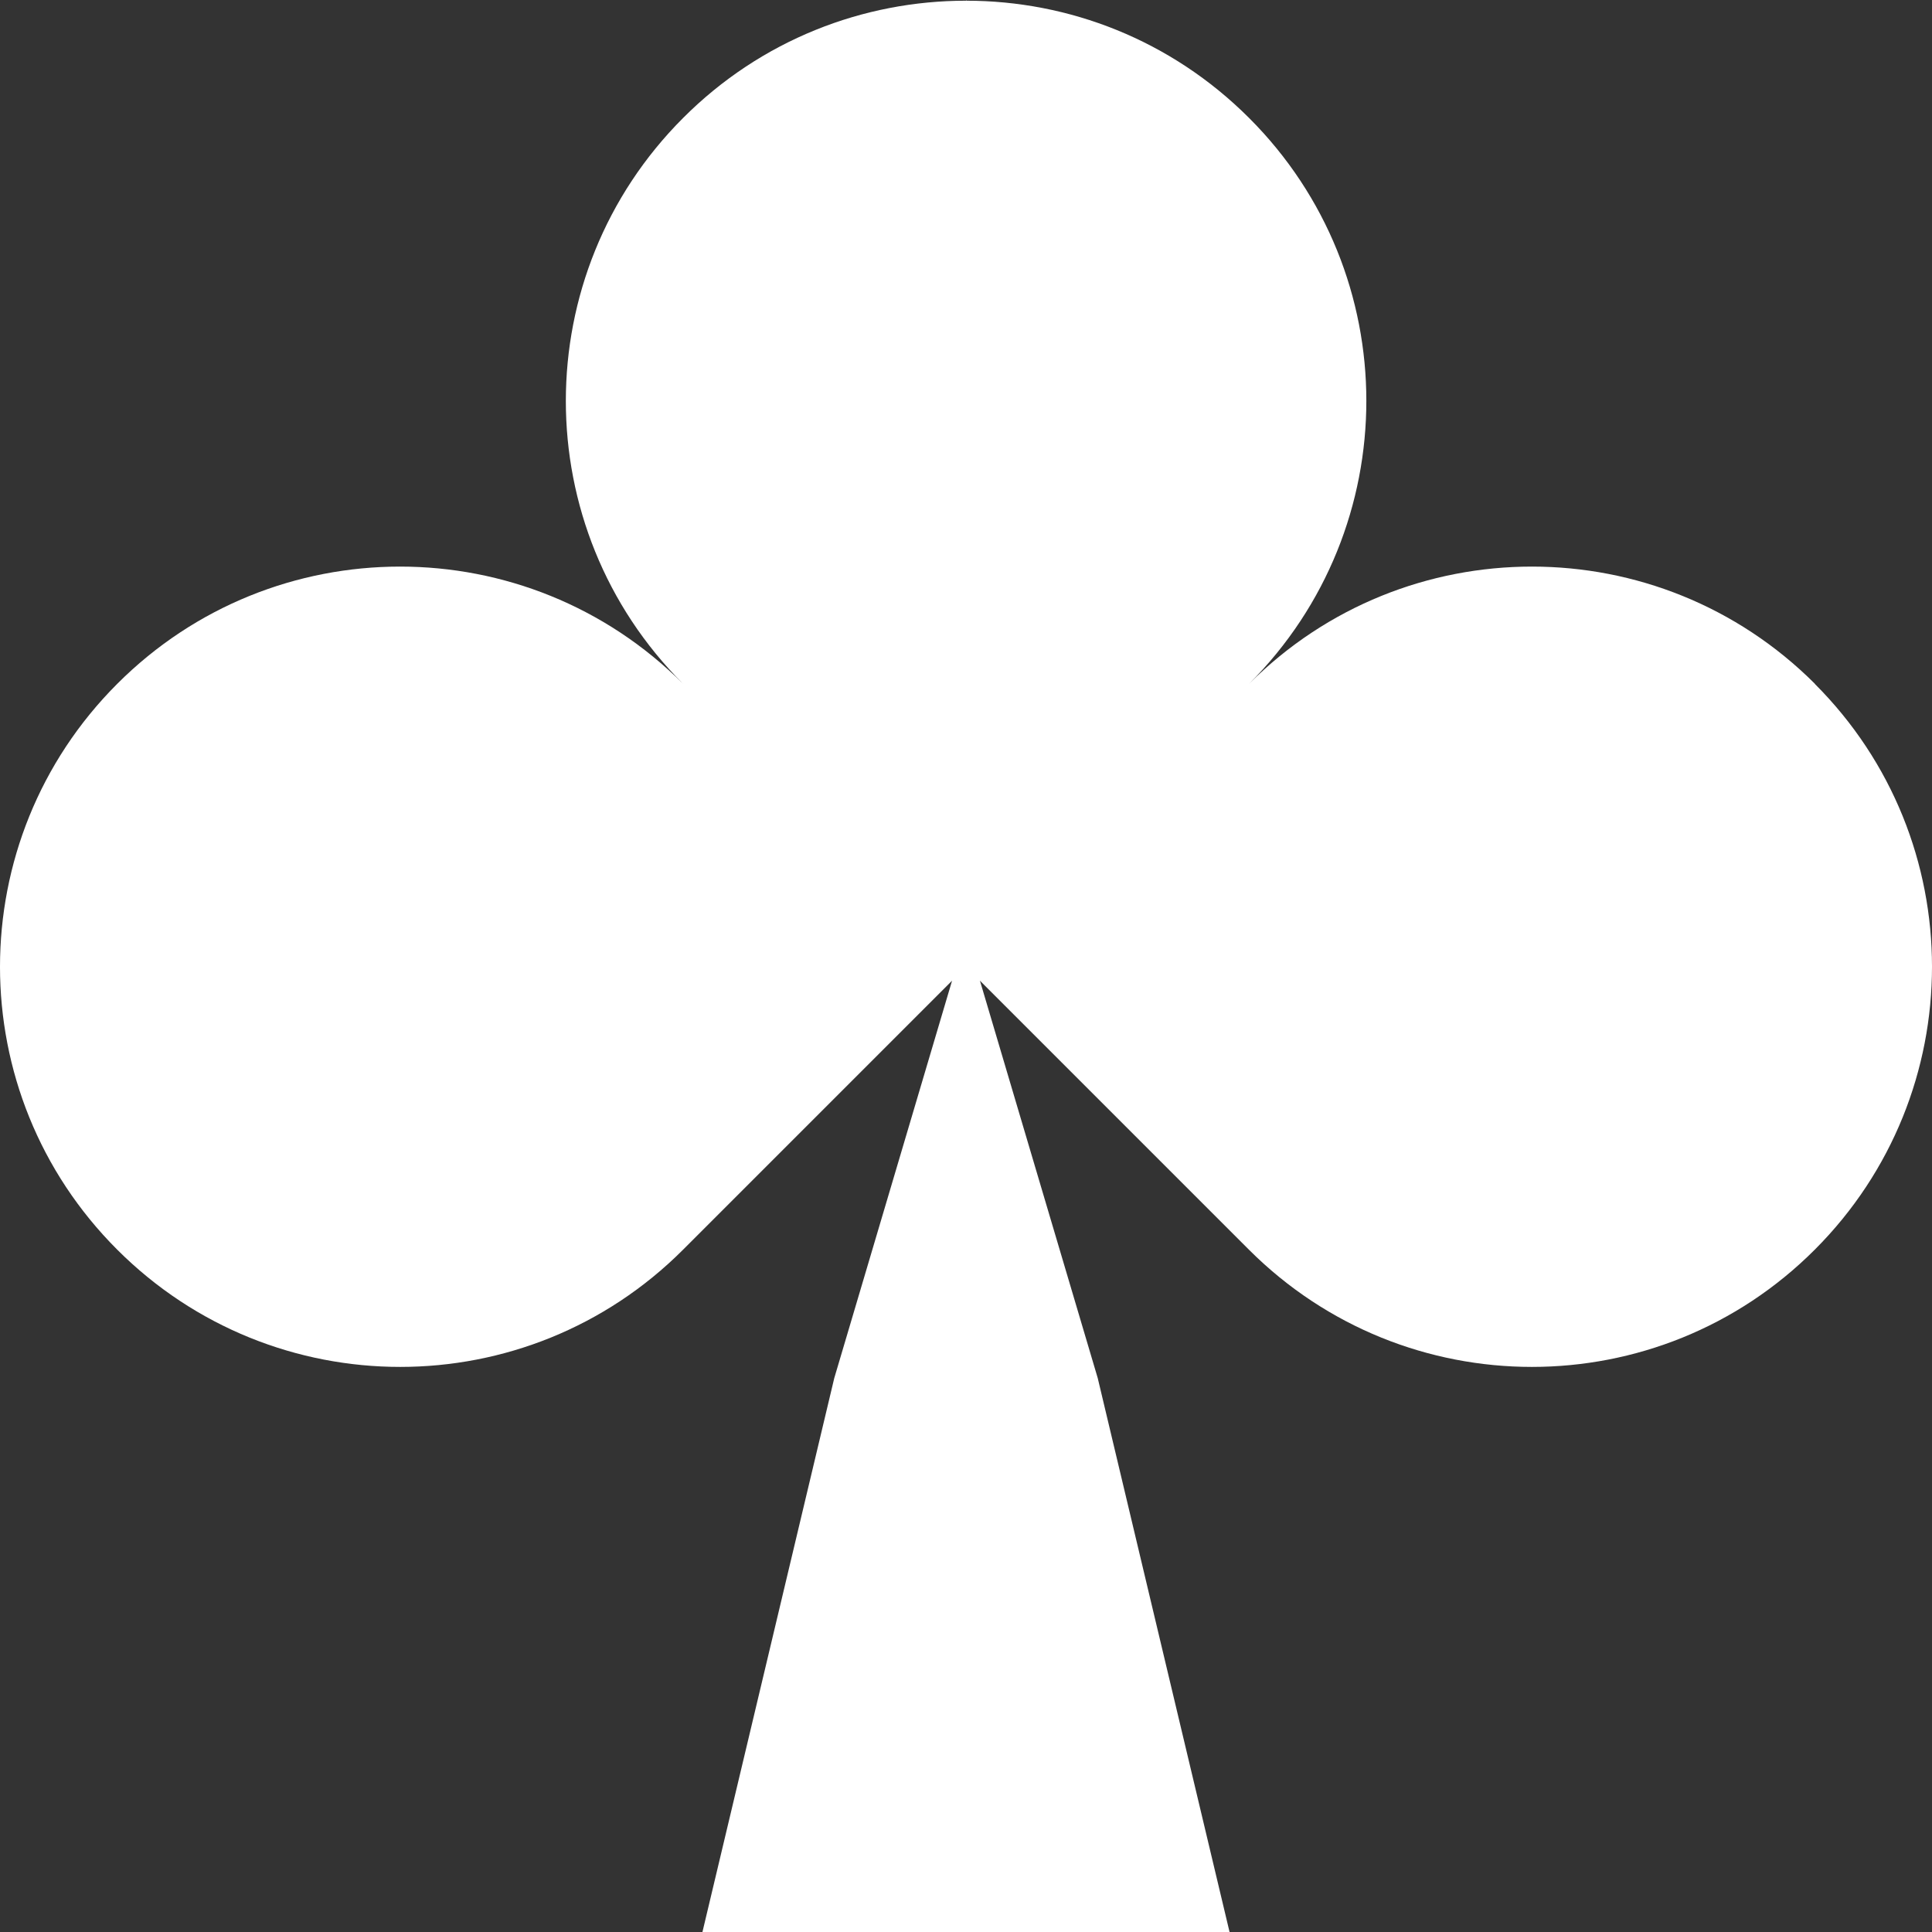 <svg preserveAspectRatio="none" width="100%" height="100%" overflow="visible" style="display: block;" viewBox="0 0 180 180" fill="none" xmlns="http://www.w3.org/2000/svg">
<rect x="0" y="0" width="180" height="180" fill="#333333" stroke="none"/>
<g id="Layer 1">
<path id="shape147" d="M169.094 63.711C154.53 49.147 130.923 49.147 116.376 63.711C130.94 49.147 130.94 25.541 116.376 10.993C109.085 3.703 99.563 0.066 90.025 0.066V0L89.992 0.066C80.453 0.066 70.915 3.703 63.641 10.993C49.077 25.557 49.077 49.164 63.641 63.711C49.077 49.147 25.471 49.147 10.923 63.711C-3.641 78.275 -3.641 101.882 10.923 116.429C25.487 130.993 49.093 130.993 63.641 116.429L88.702 91.368L77.726 128.398L65.443 180.008H114.557L102.274 128.398L91.298 91.368L116.359 116.429C130.923 130.993 154.53 130.993 169.077 116.429C183.641 101.865 183.641 78.259 169.077 63.711H169.094Z" fill="white"/>
</g>
</svg>
